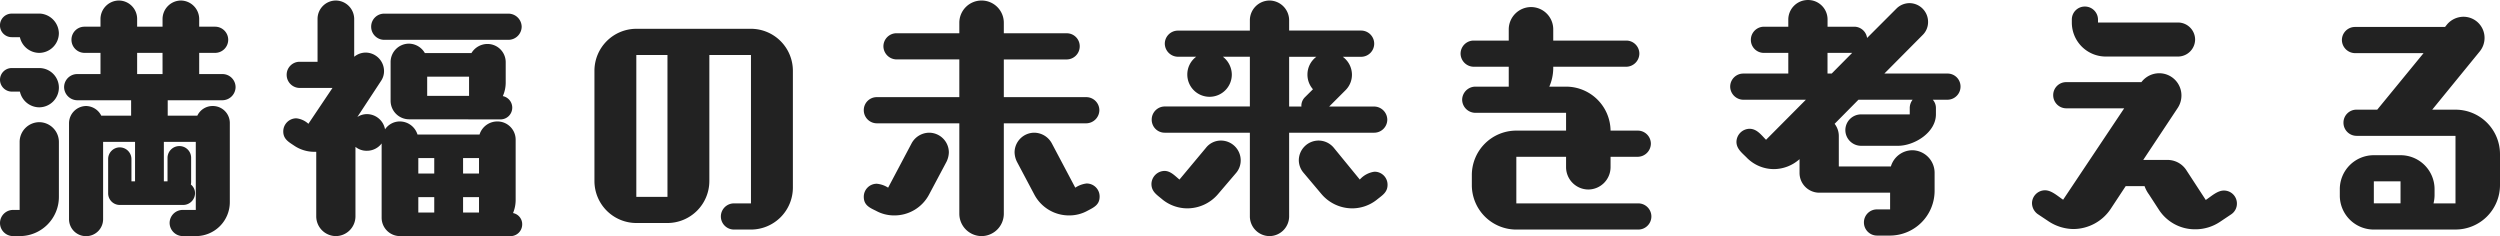<svg xmlns="http://www.w3.org/2000/svg" width="219.673" height="20.746" viewBox="0 0 219.673 20.746">
  <path id="パス_900" data-name="パス 900" d="M-94.346,1.61a2.984,2.984,0,0,0,2.99-2.99V-8.326a1.492,1.492,0,0,0-1.5-1.495,1.487,1.487,0,0,0-1.357.851h-2.6v-1.357H-92a1.169,1.169,0,0,0,1.15-1.15A1.153,1.153,0,0,0-92-12.627h-2.047V-14.49h1.4a1.153,1.153,0,0,0,1.15-1.15,1.153,1.153,0,0,0-1.15-1.15h-1.4v-.69a1.63,1.63,0,0,0-1.61-1.61,1.63,1.63,0,0,0-1.61,1.61v.69H-99.5v-.69a1.615,1.615,0,0,0-1.61-1.61,1.63,1.63,0,0,0-1.61,1.61v.69h-1.4a1.139,1.139,0,0,0-1.15,1.15,1.153,1.153,0,0,0,1.15,1.15h1.4v1.863h-2.047a1.153,1.153,0,0,0-1.15,1.15,1.169,1.169,0,0,0,1.15,1.15h4.738V-8.97h-2.622a1.519,1.519,0,0,0-1.334-.851,1.522,1.522,0,0,0-1.5,1.495V.115a1.492,1.492,0,0,0,1.5,1.5,1.492,1.492,0,0,0,1.495-1.5V-6.67h2.806V-3.2H-100V-5.152a1.031,1.031,0,0,0-1.035-1.035,1.026,1.026,0,0,0-1.012,1.035v3.013a1.021,1.021,0,0,0,1.012,1.012h5.589a1.046,1.046,0,0,0,1.035-1.035.971.971,0,0,0-.368-.759,1.215,1.215,0,0,0,.023-.3V-5.29A1.026,1.026,0,0,0-95.795-6.3,1.041,1.041,0,0,0-96.83-5.29V-3.2h-.322V-6.67h2.806V-.69H-95.5A1.153,1.153,0,0,0-96.646.46,1.169,1.169,0,0,0-95.5,1.61Zm-15.479,0a3.445,3.445,0,0,0,3.45-3.45V-6.67A1.738,1.738,0,0,0-108.1-8.4a1.738,1.738,0,0,0-1.725,1.725V-.69h-.575A1.153,1.153,0,0,0-111.55.46a1.153,1.153,0,0,0,1.15,1.15Zm.023-17.48a1.75,1.75,0,0,0,1.7,1.38,1.738,1.738,0,0,0,1.725-1.725,1.77,1.77,0,0,0-1.633-1.725h-2.507a1.031,1.031,0,0,0-1.035,1.035,1.031,1.031,0,0,0,1.035,1.035Zm12.535,3.243H-99.5V-14.49h2.231ZM-109.8-11.086a1.75,1.75,0,0,0,1.7,1.38,1.738,1.738,0,0,0,1.725-1.725,1.723,1.723,0,0,0-1.725-1.725h-2.415a1.031,1.031,0,0,0-1.035,1.035,1.046,1.046,0,0,0,1.035,1.035Zm43.1,12.7A1.031,1.031,0,0,0-65.665.575a.993.993,0,0,0-.805-.989,3,3,0,0,0,.23-1.2V-6.854a1.6,1.6,0,0,0-1.61-1.61,1.636,1.636,0,0,0-1.564,1.15h-5.451a1.629,1.629,0,0,0-1.541-1.15,1.57,1.57,0,0,0-1.311.69A1.626,1.626,0,0,0-79.3-9.108a1.542,1.542,0,0,0-.851.253l2.07-3.151a1.533,1.533,0,0,0,.276-.9,1.63,1.63,0,0,0-1.61-1.61,1.608,1.608,0,0,0-1.012.368V-17.48a1.63,1.63,0,0,0-1.61-1.61,1.615,1.615,0,0,0-1.61,1.61v3.772h-1.564a1.139,1.139,0,0,0-1.15,1.15,1.153,1.153,0,0,0,1.15,1.15h2.875l-2.116,3.151a1.869,1.869,0,0,0-1.058-.483,1.153,1.153,0,0,0-1.15,1.15c0,.667.46.92.943,1.242a3.171,3.171,0,0,0,1.794.552h.161V-.115A1.738,1.738,0,0,0-82.041,1.61,1.738,1.738,0,0,0-80.316-.115V-6.233a1.542,1.542,0,0,0,1.012.345,1.612,1.612,0,0,0,1.288-.644V0a1.615,1.615,0,0,0,1.61,1.61Zm-.874-10.258a1.031,1.031,0,0,0,1.035-1.035,1.034,1.034,0,0,0-.828-1.012,2.931,2.931,0,0,0,.253-1.2v-1.771a1.6,1.6,0,0,0-1.61-1.61,1.643,1.643,0,0,0-1.4.8h-4.094a1.635,1.635,0,0,0-1.4-.828,1.615,1.615,0,0,0-1.61,1.61v3.427a1.63,1.63,0,0,0,1.61,1.61Zm.713-6.992a1.169,1.169,0,0,0,1.15-1.15,1.169,1.169,0,0,0-1.15-1.15H-77.786a1.139,1.139,0,0,0-1.15,1.15,1.153,1.153,0,0,0,1.15,1.15Zm-3.473,4.922h-3.68V-12.4h3.68ZM-73.393-.46h-1.4V-1.817h1.4Zm0-3.427h-1.4V-5.244h1.4ZM-69.46-.46h-1.4V-1.817h1.4Zm0-3.427h-1.4V-5.244h1.4Zm23.9,4.922a3.691,3.691,0,0,0,3.68-3.68V-12.926a3.691,3.691,0,0,0-3.68-3.68H-55.637a3.691,3.691,0,0,0-3.68,3.68V-3.22A3.691,3.691,0,0,0-55.637.46H-52.9a3.691,3.691,0,0,0,3.68-3.68V-14.306h3.657V-1.265h-1.495a1.153,1.153,0,0,0-1.15,1.15,1.153,1.153,0,0,0,1.15,1.15ZM-52.9-1.84h-2.737V-14.306H-52.9ZM-16.1-8.3a1.169,1.169,0,0,0,1.15-1.15A1.153,1.153,0,0,0-16.1-10.6h-7.245v-3.312h5.52a1.153,1.153,0,0,0,1.15-1.15,1.139,1.139,0,0,0-1.15-1.15h-5.52v-.92A1.953,1.953,0,0,0-25.3-19.09a1.953,1.953,0,0,0-1.955,1.955v.92h-5.52a1.153,1.153,0,0,0-1.15,1.15,1.169,1.169,0,0,0,1.15,1.15h5.52V-10.6H-34.5a1.139,1.139,0,0,0-1.15,1.15A1.153,1.153,0,0,0-34.5-8.3h7.245V-.345A1.968,1.968,0,0,0-25.3,1.61,1.968,1.968,0,0,0-23.345-.345V-8.3Zm-4.554,6.279A3.441,3.441,0,0,0-17.595-.207a3.291,3.291,0,0,0,1.61-.414c.575-.3,1.058-.529,1.058-1.242a1.139,1.139,0,0,0-1.15-1.15,2.255,2.255,0,0,0-.989.368l-2.07-3.91a1.772,1.772,0,0,0-1.541-.92A1.738,1.738,0,0,0-22.4-5.75a2,2,0,0,0,.207.828Zm-7.728-2.9a2,2,0,0,0,.207-.828A1.738,1.738,0,0,0-29.9-7.475a1.772,1.772,0,0,0-1.541.92l-2.07,3.91A2.219,2.219,0,0,0-34.5-2.99a1.139,1.139,0,0,0-1.15,1.15c0,.713.483.943,1.058,1.219a3.291,3.291,0,0,0,1.61.414,3.441,3.441,0,0,0,3.059-1.817ZM9.2-7.475a1.153,1.153,0,0,0,1.15-1.15A1.169,1.169,0,0,0,9.2-9.775H5.244l1.449-1.449a1.912,1.912,0,0,0,.552-1.357,1.96,1.96,0,0,0-.805-1.564H8.05A1.153,1.153,0,0,0,9.2-15.3a1.153,1.153,0,0,0-1.15-1.15H1.725v-.92A1.738,1.738,0,0,0,0-19.09a1.738,1.738,0,0,0-1.725,1.725v.92H-8.05A1.153,1.153,0,0,0-9.2-15.3a1.169,1.169,0,0,0,1.15,1.15h1.61a1.939,1.939,0,0,0-.782,1.564,1.953,1.953,0,0,0,1.955,1.955,1.953,1.953,0,0,0,1.955-1.955,2.005,2.005,0,0,0-.782-1.564h2.369v4.37H-9.2a1.153,1.153,0,0,0-1.15,1.15A1.139,1.139,0,0,0-9.2-7.475h7.475v7.36A1.738,1.738,0,0,0,0,1.61,1.738,1.738,0,0,0,1.725-.115v-7.36ZM-2.921-3.956A1.687,1.687,0,0,0-2.53-5.037,1.742,1.742,0,0,0-4.255-6.785a1.667,1.667,0,0,0-1.334.644L-7.912-3.358c-.391-.322-.782-.759-1.311-.759a1.169,1.169,0,0,0-1.15,1.15c0,.69.506.966.989,1.38a3.484,3.484,0,0,0,2.162.759A3.55,3.55,0,0,0-4.531-2.07Zm7.5,1.886A3.55,3.55,0,0,0,7.268-.828,3.484,3.484,0,0,0,9.43-1.587c.483-.391.943-.644.943-1.311a1.139,1.139,0,0,0-1.15-1.15,2.1,2.1,0,0,0-1.288.69L5.658-6.141A1.745,1.745,0,0,0,4.3-6.785,1.742,1.742,0,0,0,2.576-5.037,1.71,1.71,0,0,0,2.99-3.956ZM2.806-9.775H1.725v-4.37H4.117a1.939,1.939,0,0,0-.782,1.564,1.936,1.936,0,0,0,.483,1.288L3.1-10.58a1.064,1.064,0,0,0-.3.736Zm29.6,10.81a1.153,1.153,0,0,0,1.15-1.15,1.153,1.153,0,0,0-1.15-1.15H21.689V-5.359h4.37v.92a1.968,1.968,0,0,0,1.955,1.955,1.968,1.968,0,0,0,1.955-1.955v-.92h2.392a1.169,1.169,0,0,0,1.15-1.15,1.153,1.153,0,0,0-1.15-1.15H29.969a3.912,3.912,0,0,0-3.91-3.864H24.587a4.116,4.116,0,0,0,.345-1.61v-.138h6.417a1.169,1.169,0,0,0,1.15-1.15,1.153,1.153,0,0,0-1.15-1.15H24.932v-.989a1.953,1.953,0,0,0-1.955-1.955,1.968,1.968,0,0,0-1.955,1.955v.989H17.94a1.153,1.153,0,0,0-1.15,1.15,1.169,1.169,0,0,0,1.15,1.15h3.082v1.748H18.078a1.169,1.169,0,0,0-1.15,1.15,1.169,1.169,0,0,0,1.15,1.15h7.981v1.564h-4.37a3.907,3.907,0,0,0-3.91,3.91v.874a3.907,3.907,0,0,0,3.91,3.91Zm22.126.529a3.936,3.936,0,0,0,3.91-3.91V-3.979a1.983,1.983,0,0,0-1.955-1.955A1.98,1.98,0,0,0,54.6-4.508H50.025V-7.176a1.753,1.753,0,0,0-.368-1.081l2.093-2.116h4.761a1.188,1.188,0,0,0-.253.736v.552H51.98a1.384,1.384,0,0,0-1.38,1.38,1.384,1.384,0,0,0,1.38,1.38h3.243c1.449,0,3.335-1.173,3.335-2.76v-.552a1.085,1.085,0,0,0-.276-.736H59.57a1.153,1.153,0,0,0,1.15-1.15,1.139,1.139,0,0,0-1.15-1.15H54.027l3.358-3.381a1.583,1.583,0,0,0,.483-1.15,1.644,1.644,0,0,0-1.633-1.656,1.637,1.637,0,0,0-1.15.483L52.509-15.8a1.141,1.141,0,0,0-1.127-.989H49.036v-.621a1.708,1.708,0,0,0-1.725-1.725,1.723,1.723,0,0,0-1.725,1.725v.621H43.447a1.153,1.153,0,0,0-1.15,1.15,1.139,1.139,0,0,0,1.15,1.15h2.139v1.817H41.63a1.153,1.153,0,0,0-1.15,1.15,1.169,1.169,0,0,0,1.15,1.15h5.5l-3.5,3.519c-.414-.414-.8-.966-1.449-.966a1.169,1.169,0,0,0-1.15,1.15c0,.644.552,1.012.966,1.449a3.349,3.349,0,0,0,2.323.943,3.415,3.415,0,0,0,2.254-.874v1.219a1.737,1.737,0,0,0,1.633,1.725h6.325V-.736h-1.15a1.139,1.139,0,0,0-1.15,1.15,1.153,1.153,0,0,0,1.15,1.15ZM49.4-12.673h-.368V-14.49H51.2ZM84.5-.3a1.128,1.128,0,0,0,.506-.943,1.139,1.139,0,0,0-1.15-1.15c-.575,0-1.127.529-1.587.828L80.546-4.209a1.969,1.969,0,0,0-1.633-.874H76.774L79.81-9.66a1.985,1.985,0,0,0,.322-1.081A1.953,1.953,0,0,0,78.177-12.7a1.972,1.972,0,0,0-1.564.782h-6.6a1.139,1.139,0,0,0-1.15,1.15,1.153,1.153,0,0,0,1.15,1.15H75.1L69.736-1.587c-.46-.3-1.012-.828-1.587-.828A1.149,1.149,0,0,0,67-1.288a1.2,1.2,0,0,0,.506.966l.966.644a4.053,4.053,0,0,0,2.162.667A3.965,3.965,0,0,0,73.9-.759l1.334-2.024h1.656a2.821,2.821,0,0,0,.391.736l.851,1.311a3.77,3.77,0,0,0,3.22,1.748A3.882,3.882,0,0,0,83.536.345ZM79.833-14.168a1.507,1.507,0,0,0,1.5-1.495,1.507,1.507,0,0,0-1.5-1.495H72.8v-.253a1.153,1.153,0,0,0-1.15-1.15,1.139,1.139,0,0,0-1.15,1.15v.253a2.984,2.984,0,0,0,2.99,2.99Zm24.38,15.2a3.907,3.907,0,0,0,3.91-3.91V-5.589a3.907,3.907,0,0,0-3.91-3.91h-2.047l4.186-5.129a1.874,1.874,0,0,0,.414-1.173,1.855,1.855,0,0,0-1.863-1.863,1.909,1.909,0,0,0-1.426.667l-.184.23H95.381a1.153,1.153,0,0,0-1.15,1.15,1.169,1.169,0,0,0,1.15,1.15h6.026L97.336-9.5H95.519a1.139,1.139,0,0,0-1.15,1.15,1.153,1.153,0,0,0,1.15,1.15h8.694v5.934h-1.932a3.13,3.13,0,0,0,.092-.69v-.552a2.984,2.984,0,0,0-2.99-2.99H97.037a2.984,2.984,0,0,0-2.99,2.99v.552a2.984,2.984,0,0,0,2.99,2.99Zm-4.83-2.3H97.037V-3.2h2.346Z" transform="translate(111.55 19.136)" fill="#222"/>
</svg>
